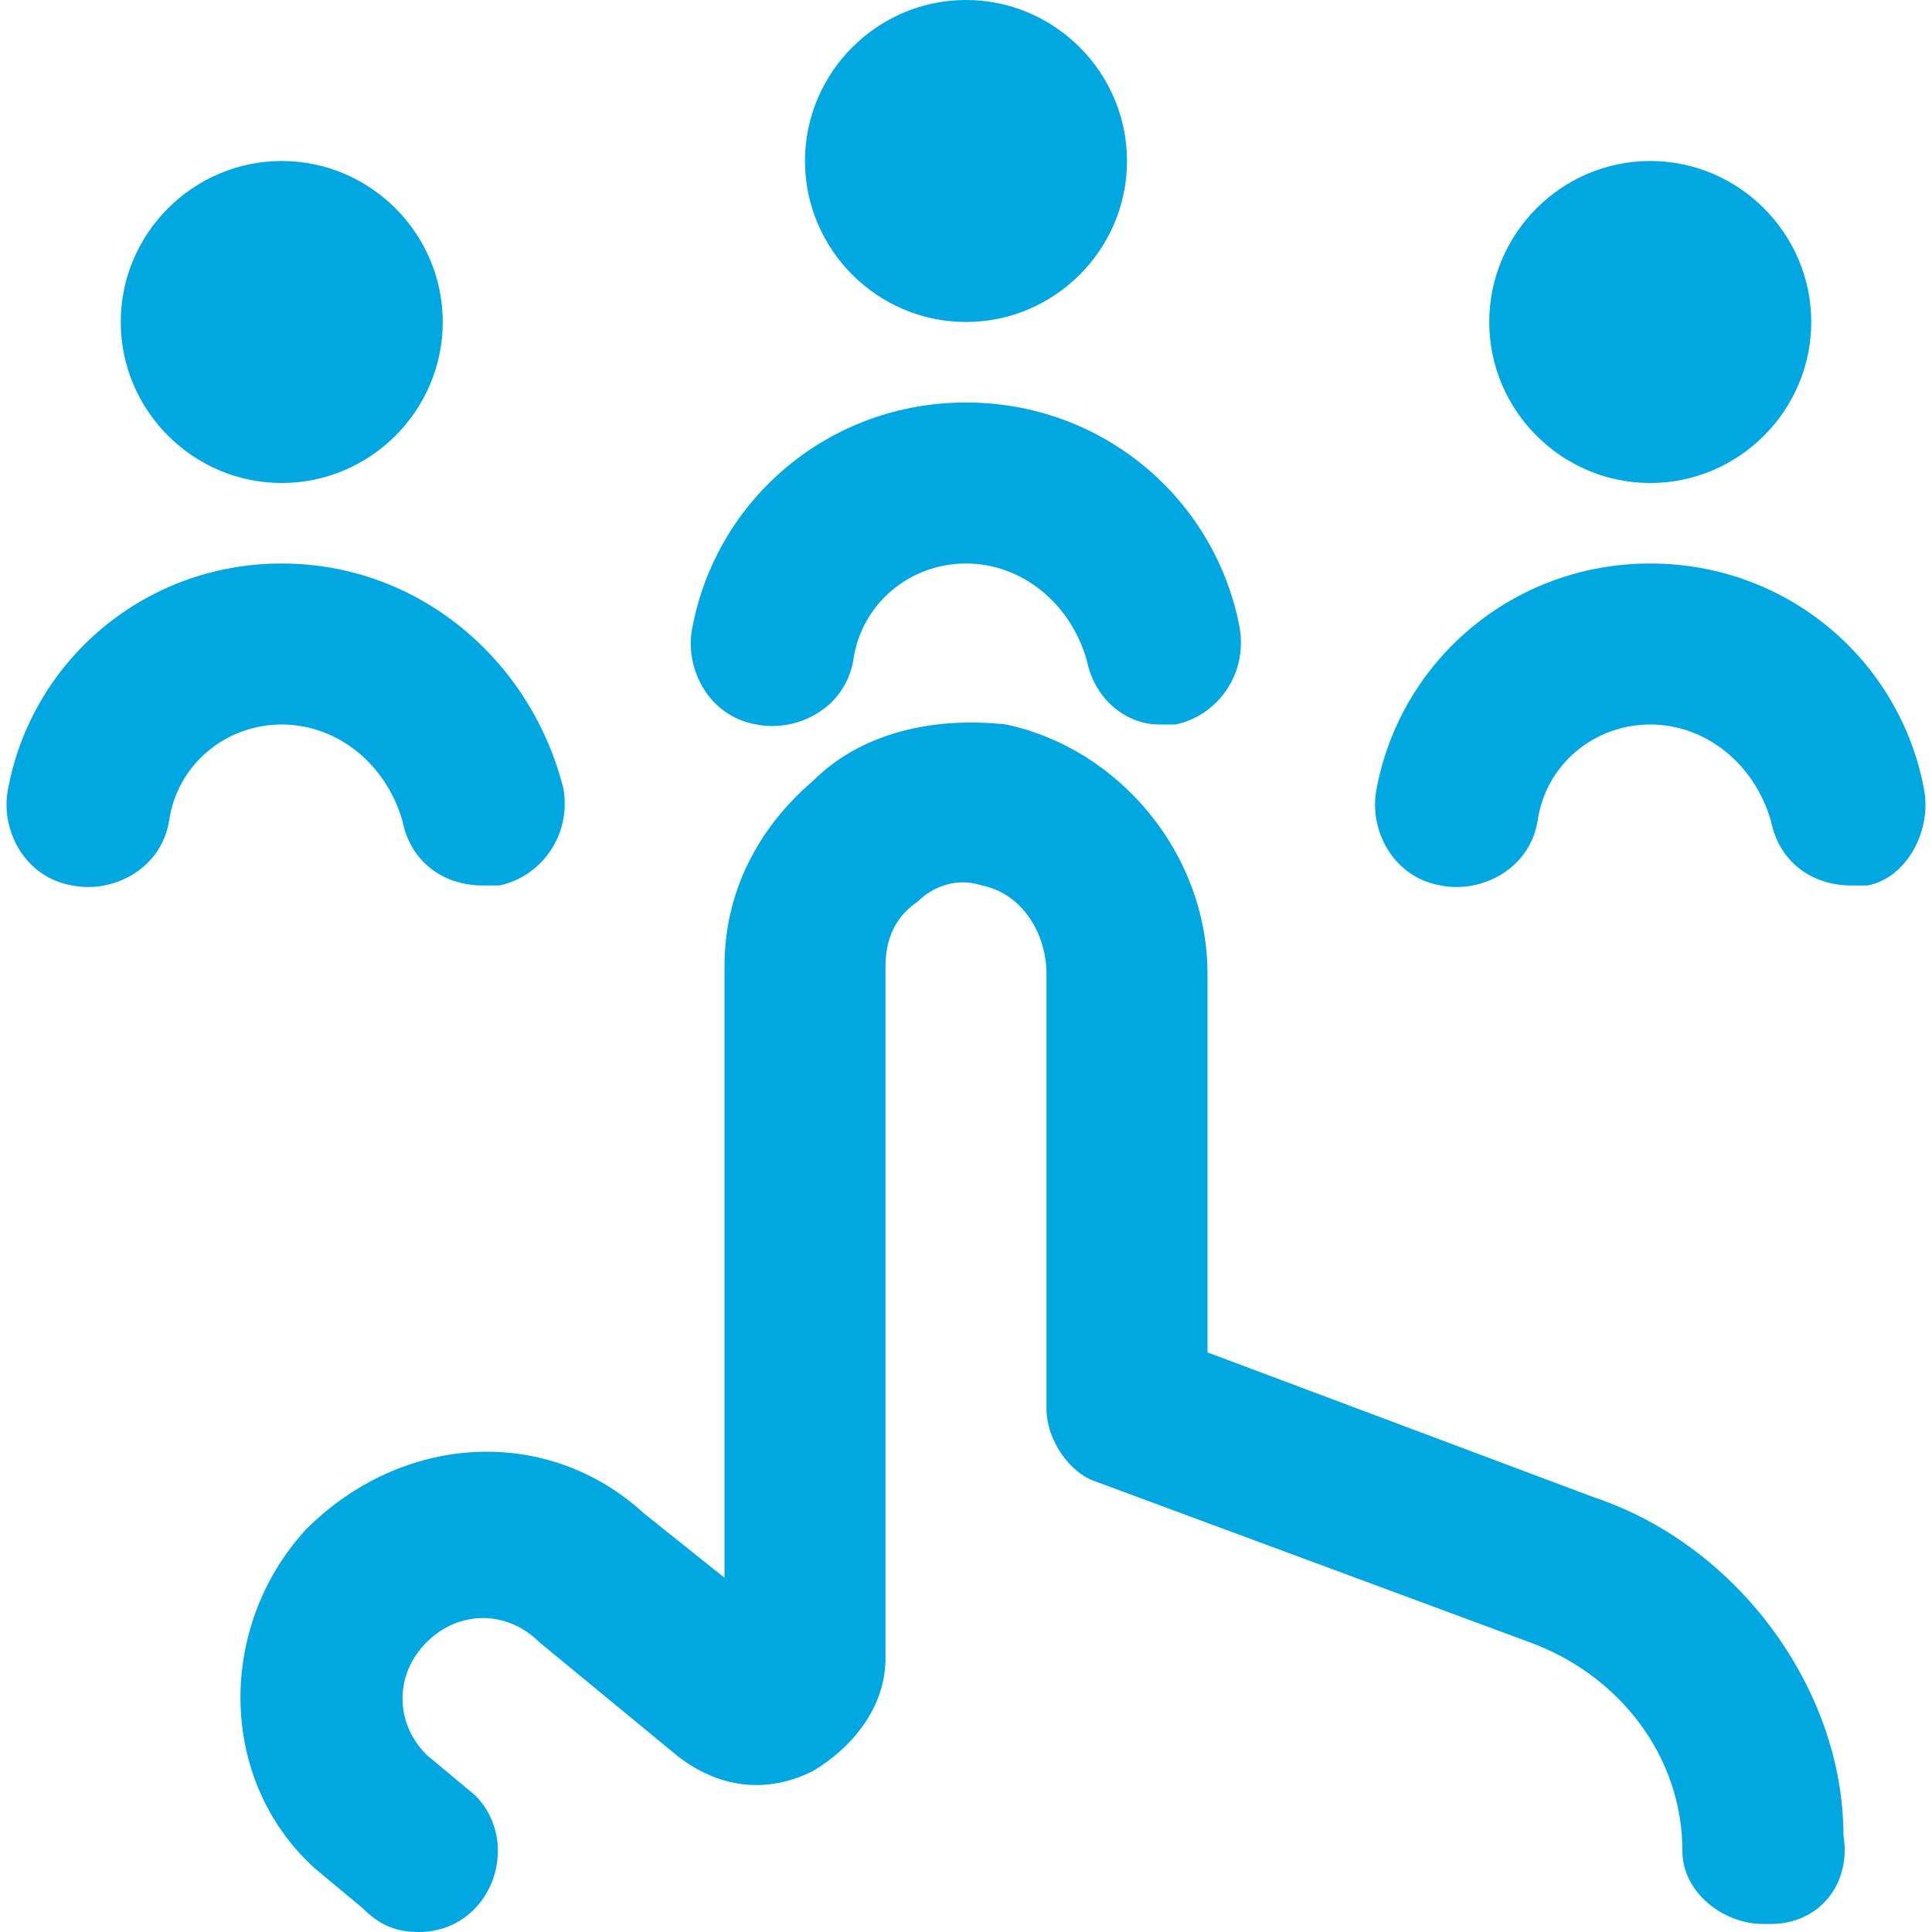 <?xml version="1.0" encoding="utf-8"?>
<!-- Generator: Adobe Illustrator 28.0.0, SVG Export Plug-In . SVG Version: 6.00 Build 0)  -->
<svg version="1.1" id="Layer_1" xmlns="http://www.w3.org/2000/svg" xmlns:xlink="http://www.w3.org/1999/xlink" x="0px" y="0px"
	 viewBox="0 0 24 24" style="enable-background:new 0 0 24 24;" xml:space="preserve">
<style type="text/css">
	.st0{fill:#00A7E1;}
</style>
<path class="st0" d="M10,2c0-1.1,0.9-2,2-2s2,0.9,2,2s-0.9,2-2,2S10,3.1,10,2z M9.4,9c0.5,0.1,1.1-0.2,1.2-0.8C10.7,7.5,11.3,7,12,7
	s1.3,0.5,1.5,1.2C13.6,8.7,14,9,14.4,9c0.1,0,0.1,0,0.2,0c0.5-0.1,0.9-0.6,0.8-1.2C15.1,6.2,13.7,5,12,5S8.9,6.2,8.6,7.8
	C8.5,8.3,8.8,8.9,9.4,9L9.4,9z M20.5,6c1.1,0,2-0.9,2-2s-0.9-2-2-2s-2,0.9-2,2S19.4,6,20.5,6z M5,10.2c0.1,0.5,0.5,0.8,1,0.8
	c0.1,0,0.1,0,0.2,0c0.5-0.1,0.9-0.6,0.8-1.2C6.6,8.2,5.2,7,3.5,7S0.4,8.2,0.1,9.8C0,10.3,0.3,10.9,0.9,11c0.5,0.1,1.1-0.2,1.2-0.8
	C2.2,9.5,2.8,9,3.5,9S4.8,9.5,5,10.2L5,10.2z M3.5,6c1.1,0,2-0.9,2-2s-0.9-2-2-2s-2,0.9-2,2S2.4,6,3.5,6z M23.9,9.8
	C23.6,8.2,22.2,7,20.5,7s-3.1,1.2-3.4,2.8c-0.1,0.5,0.2,1.1,0.8,1.2c0.5,0.1,1.1-0.2,1.2-0.8C19.2,9.5,19.8,9,20.5,9
	s1.3,0.5,1.5,1.2c0.1,0.5,0.5,0.8,1,0.8c0.1,0,0.1,0,0.2,0C23.7,10.9,24,10.3,23.9,9.8L23.9,9.8z M19.8,18.6L15,16.8v-4.7
	c0-1.5-1.1-2.8-2.5-3.1c-0.9-0.1-1.8,0.1-2.4,0.7C9.4,10.3,9,11.1,9,12v7.6l-1-0.8c0,0,0,0,0,0c-1.2-1.1-3-1-4.2,0.2
	c-1.1,1.2-1.1,3.1,0.1,4.2l0.6,0.5C4.7,23.9,4.9,24,5.2,24c0.9,0,1.3-1.1,0.7-1.7l-0.6-0.5c-0.4-0.4-0.4-1,0-1.4
	c0.4-0.4,1-0.4,1.4,0c0,0,0,0,0,0c0,0,1.7,1.4,1.7,1.4c0.5,0.4,1.1,0.5,1.7,0.2c0.5-0.3,0.9-0.8,0.9-1.4V12c0-0.3,0.1-0.6,0.4-0.8
	c0.2-0.2,0.5-0.3,0.8-0.2c0.5,0.1,0.8,0.6,0.8,1.1v5.4c0,0.4,0.3,0.8,0.6,0.9l5.4,2c1.1,0.4,1.9,1.4,1.9,2.6c0,0.5,0.5,0.9,1,0.9
	c0,0,0,0,0.1,0c0.6,0,1-0.5,0.9-1.1C22.9,21,21.6,19.2,19.8,18.6L19.8,18.6z"/>
</svg>
